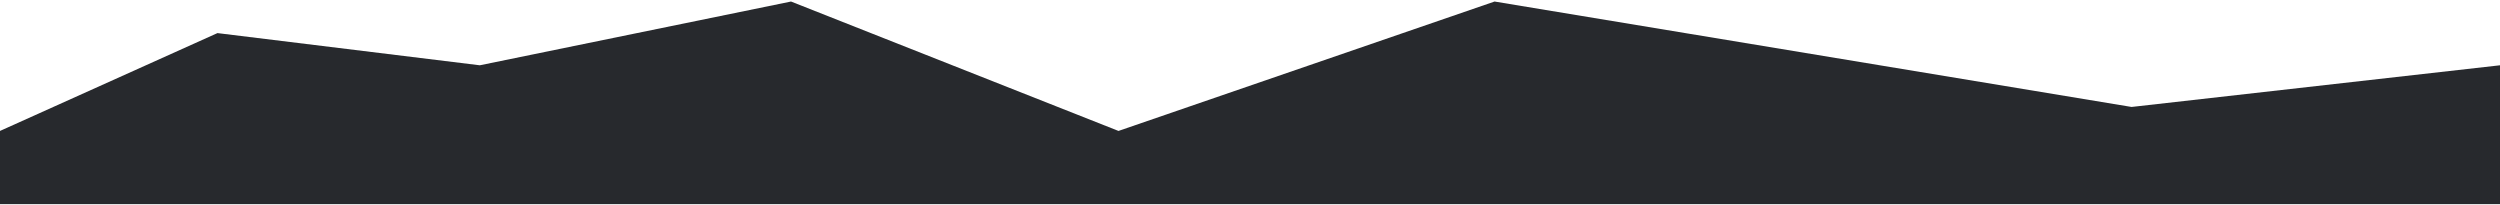 <?xml version="1.0" encoding="UTF-8"?> <svg xmlns="http://www.w3.org/2000/svg" width="1160" height="95" viewBox="0 0 1160 95" fill="none"><path d="M0 60.754V94.711H1160V30.293L989.05 49.624L693.478 0.711L518.979 60.754L367.031 0.711L222.635 30.293L100.898 15.355L0 60.754Z" fill="#27292D"></path></svg> 
